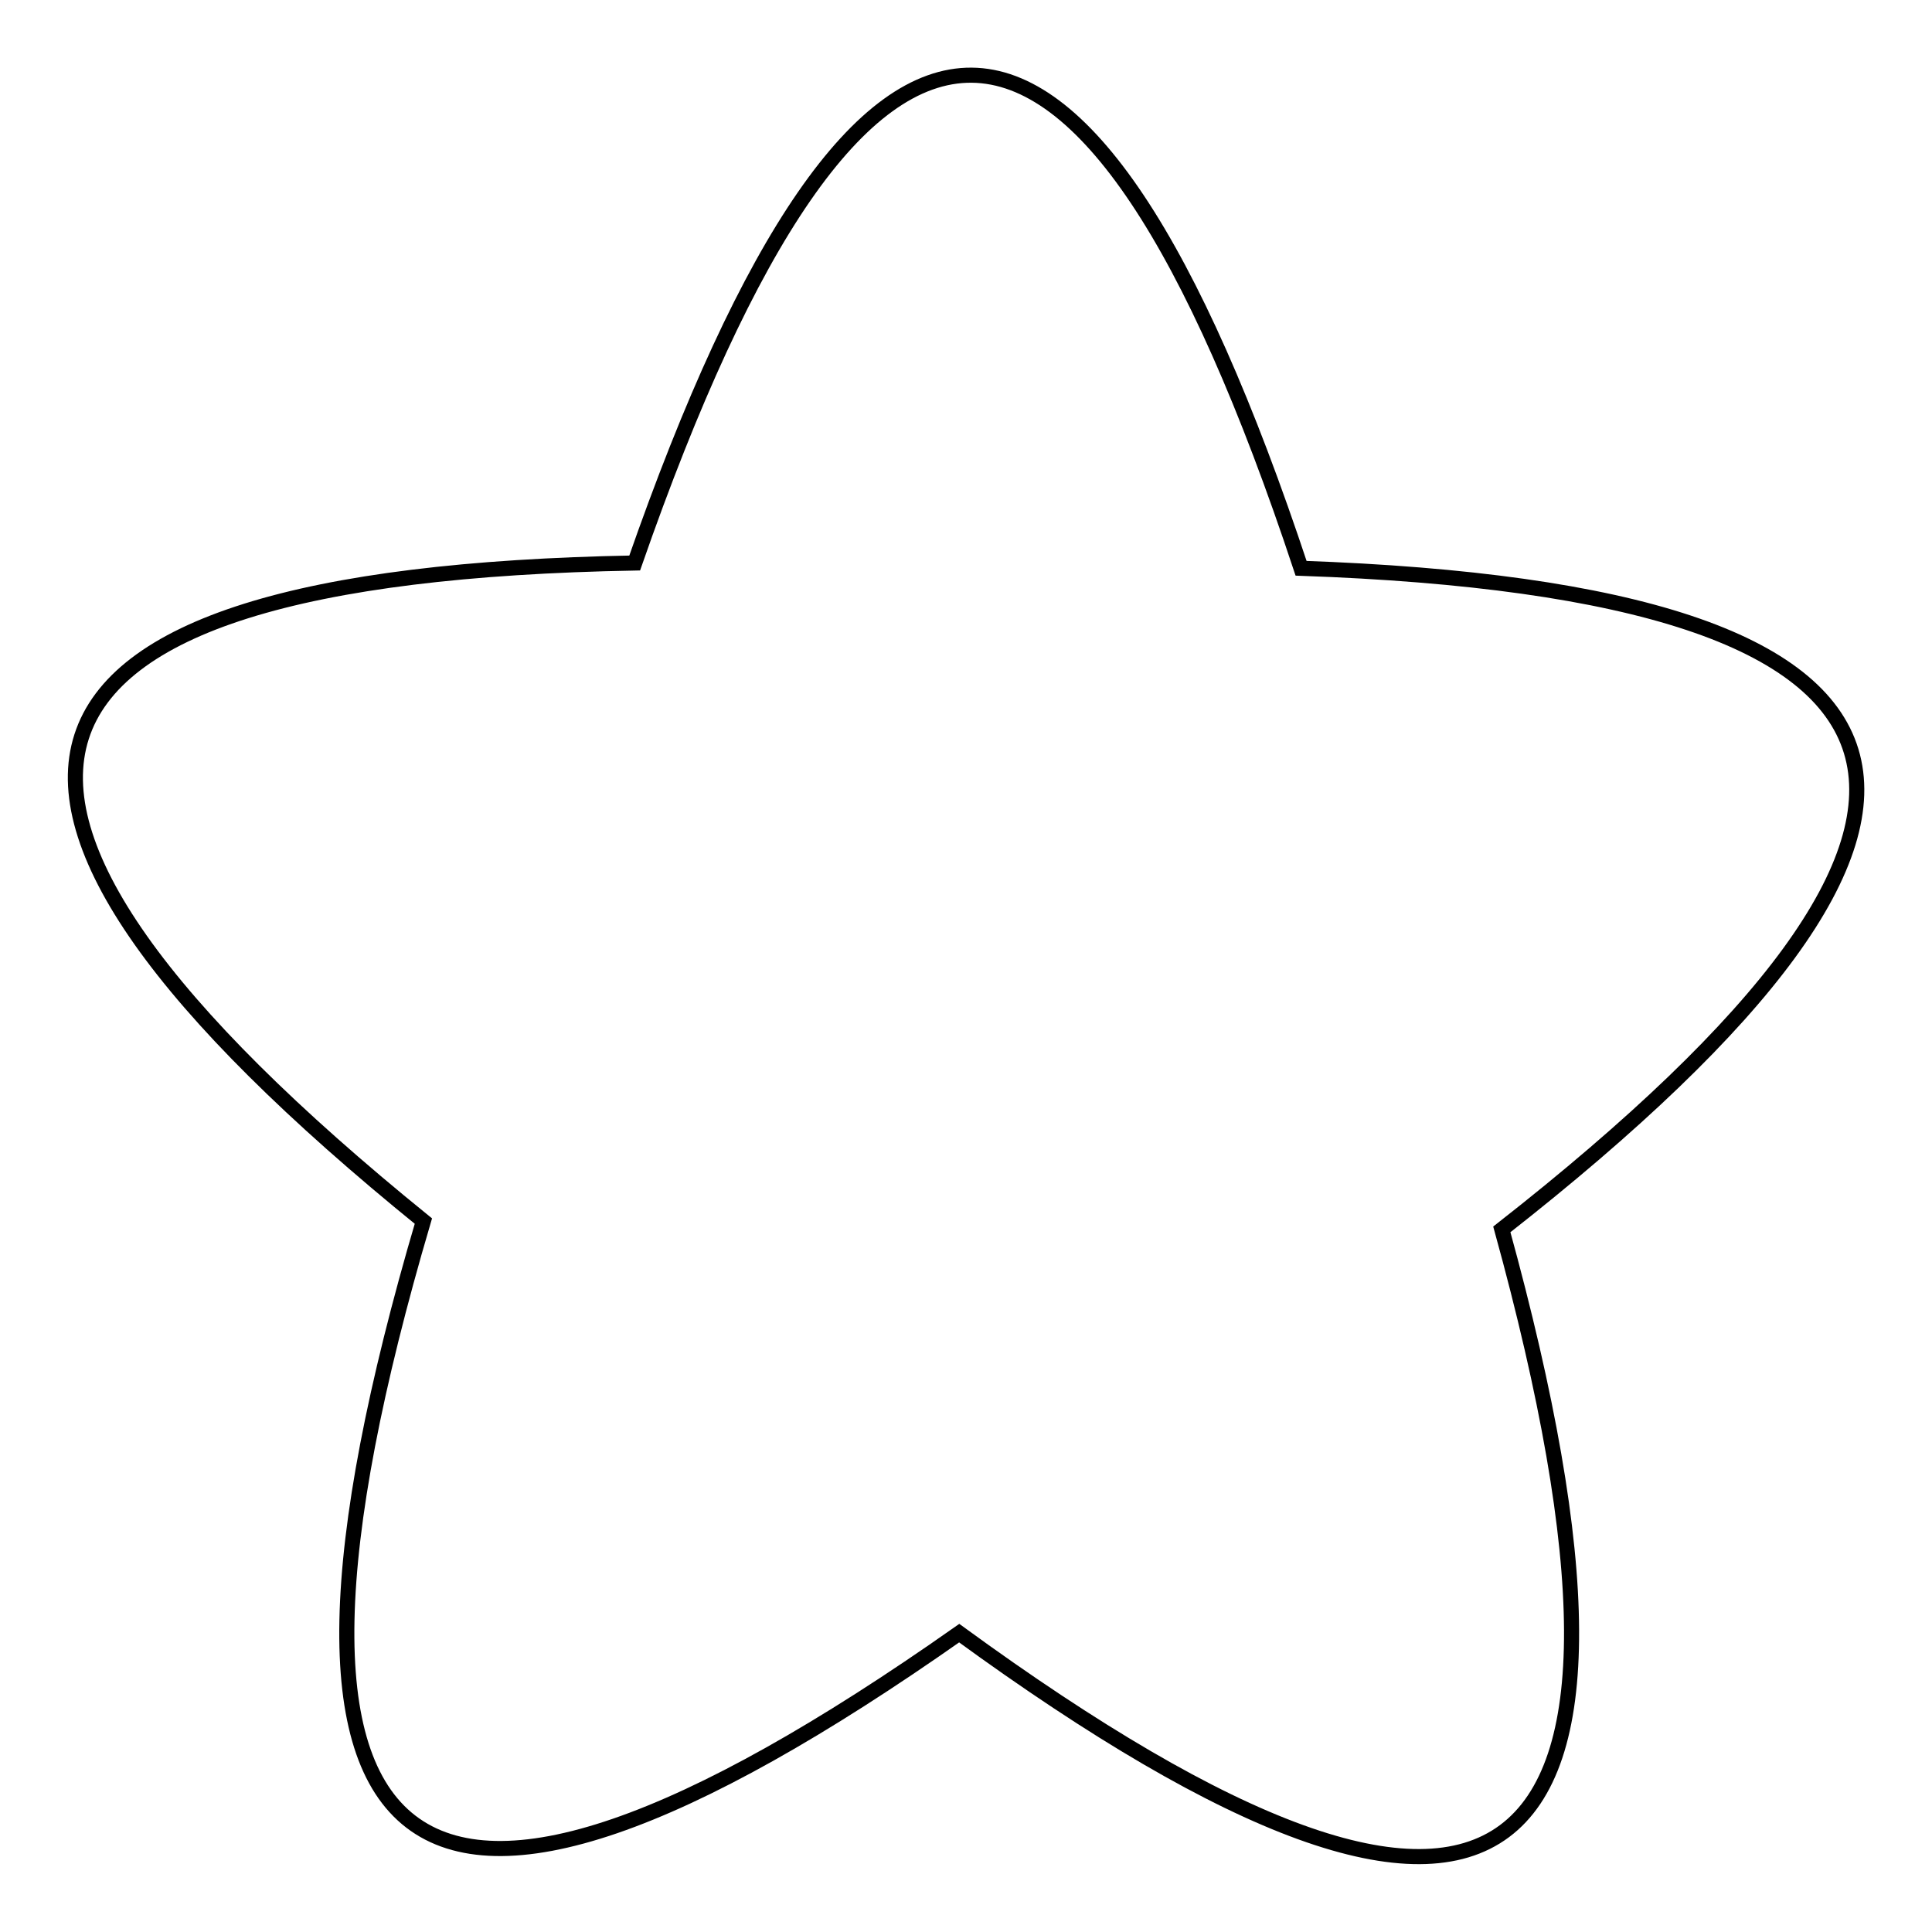 <?xml version="1.0" encoding="utf-8"?>
<!-- Svg Vector Icons : http://www.onlinewebfonts.com/icon -->
<!DOCTYPE svg PUBLIC "-//W3C//DTD SVG 1.1//EN" "http://www.w3.org/Graphics/SVG/1.1/DTD/svg11.dtd">
<svg version="1.1" xmlns="http://www.w3.org/2000/svg" xmlns:xlink="http://www.w3.org/1999/xlink" x="0px" y="0px" viewBox="0 0 256 256" enable-background="new 0 0 256 256" xml:space="preserve">
<g> <path stroke-width="2" fill-opacity="0" stroke="#000000"  d="M127.1,216.4c-73.2,51.5-96.9,33.3-71-54.6c-69.7-56.5-60.4-85.6,28-87.2c30.1-86.4,59.5-86.2,88.3,0.7 c88.3,3.1,97.2,32.3,26.6,87.6C223.4,251.4,199.5,269.2,127.1,216.4L127.1,216.4z"/></g>
</svg>